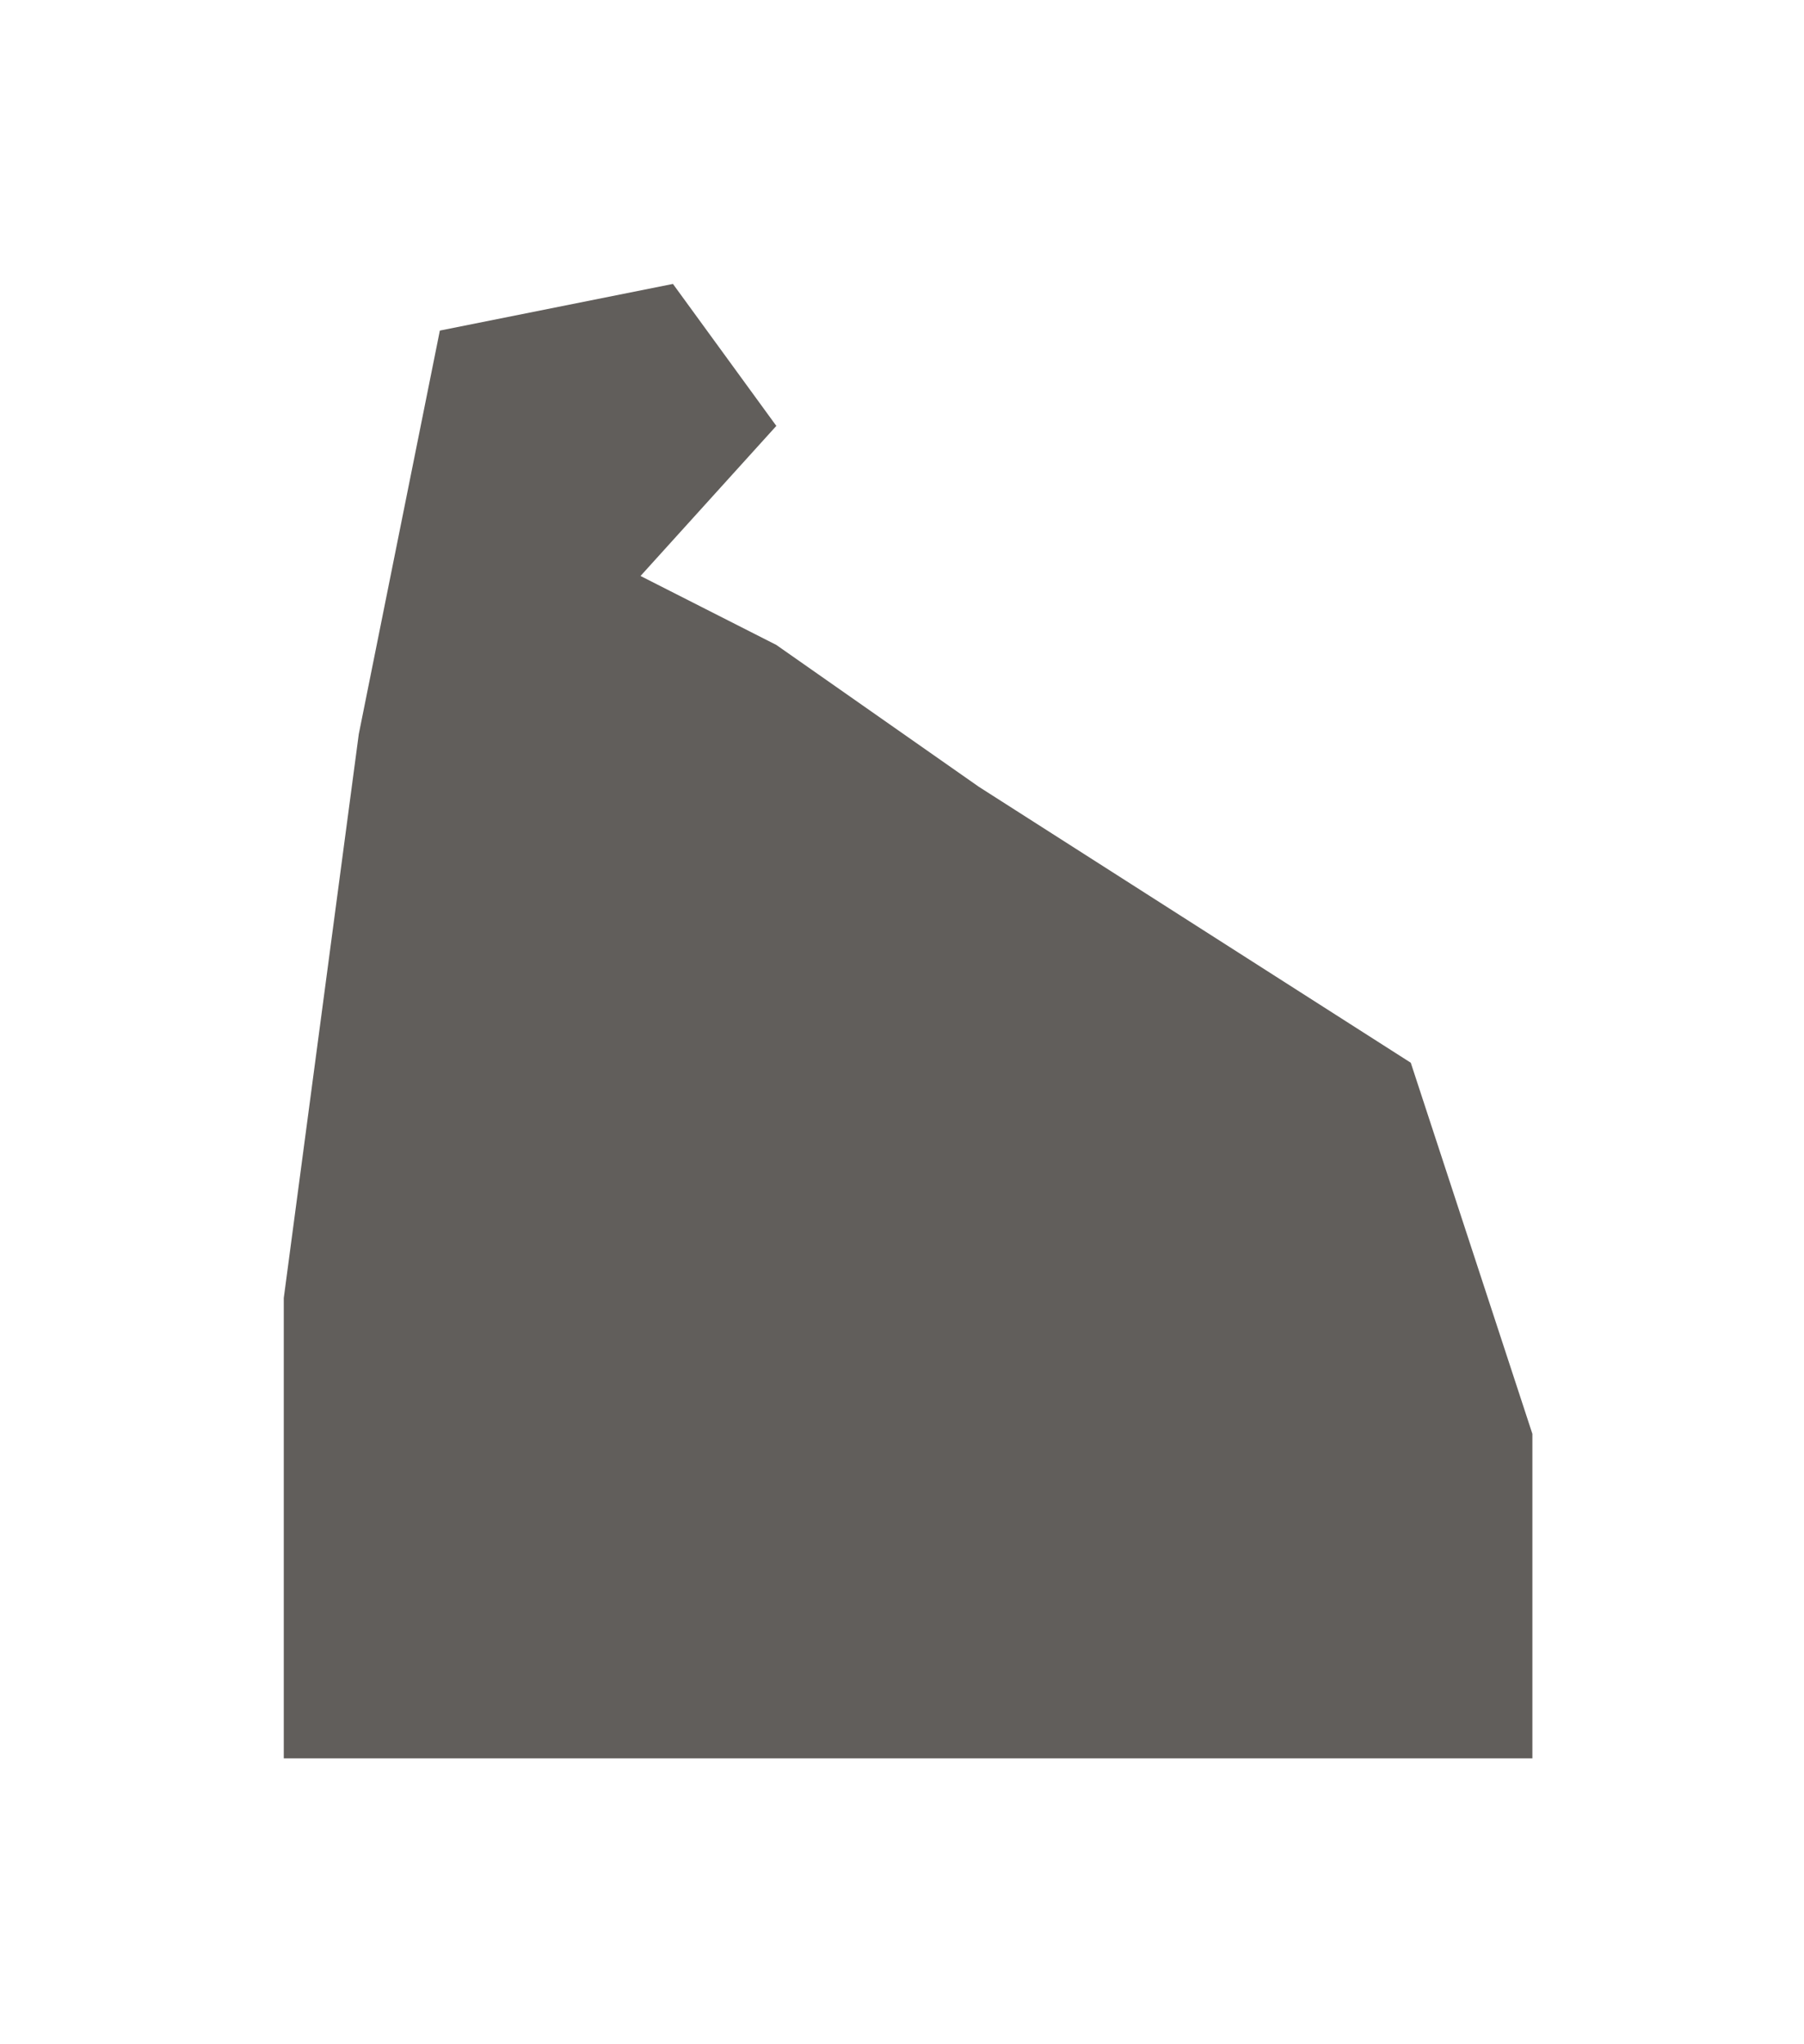 <svg width="445" height="504" viewBox="0 0 445 504" fill="none" xmlns="http://www.w3.org/2000/svg">
<g opacity="0.7" filter="url(#filter0_f_4019_842)">
<path d="M149 433.5H378V353.5L348 262L241.5 194L191.5 159L158 142L191.5 105L166 70L108.5 81.5L88.5 181L70 320V433.5H149Z" fill="#1E1A16"/>
</g>
<defs>
<filter id="filter0_f_4019_842" x="0" y="0" width="448" height="503.5" filterUnits="userSpaceOnUse" color-interpolation-filters="sRGB">
<feFlood flood-opacity="0" result="BackgroundImageFix"/>
<feBlend mode="normal" in="SourceGraphic" in2="BackgroundImageFix" result="shape"/>
<feGaussianBlur stdDeviation="35" result="effect1_foregroundBlur_4019_842"/>
</filter>
</defs>
</svg>
